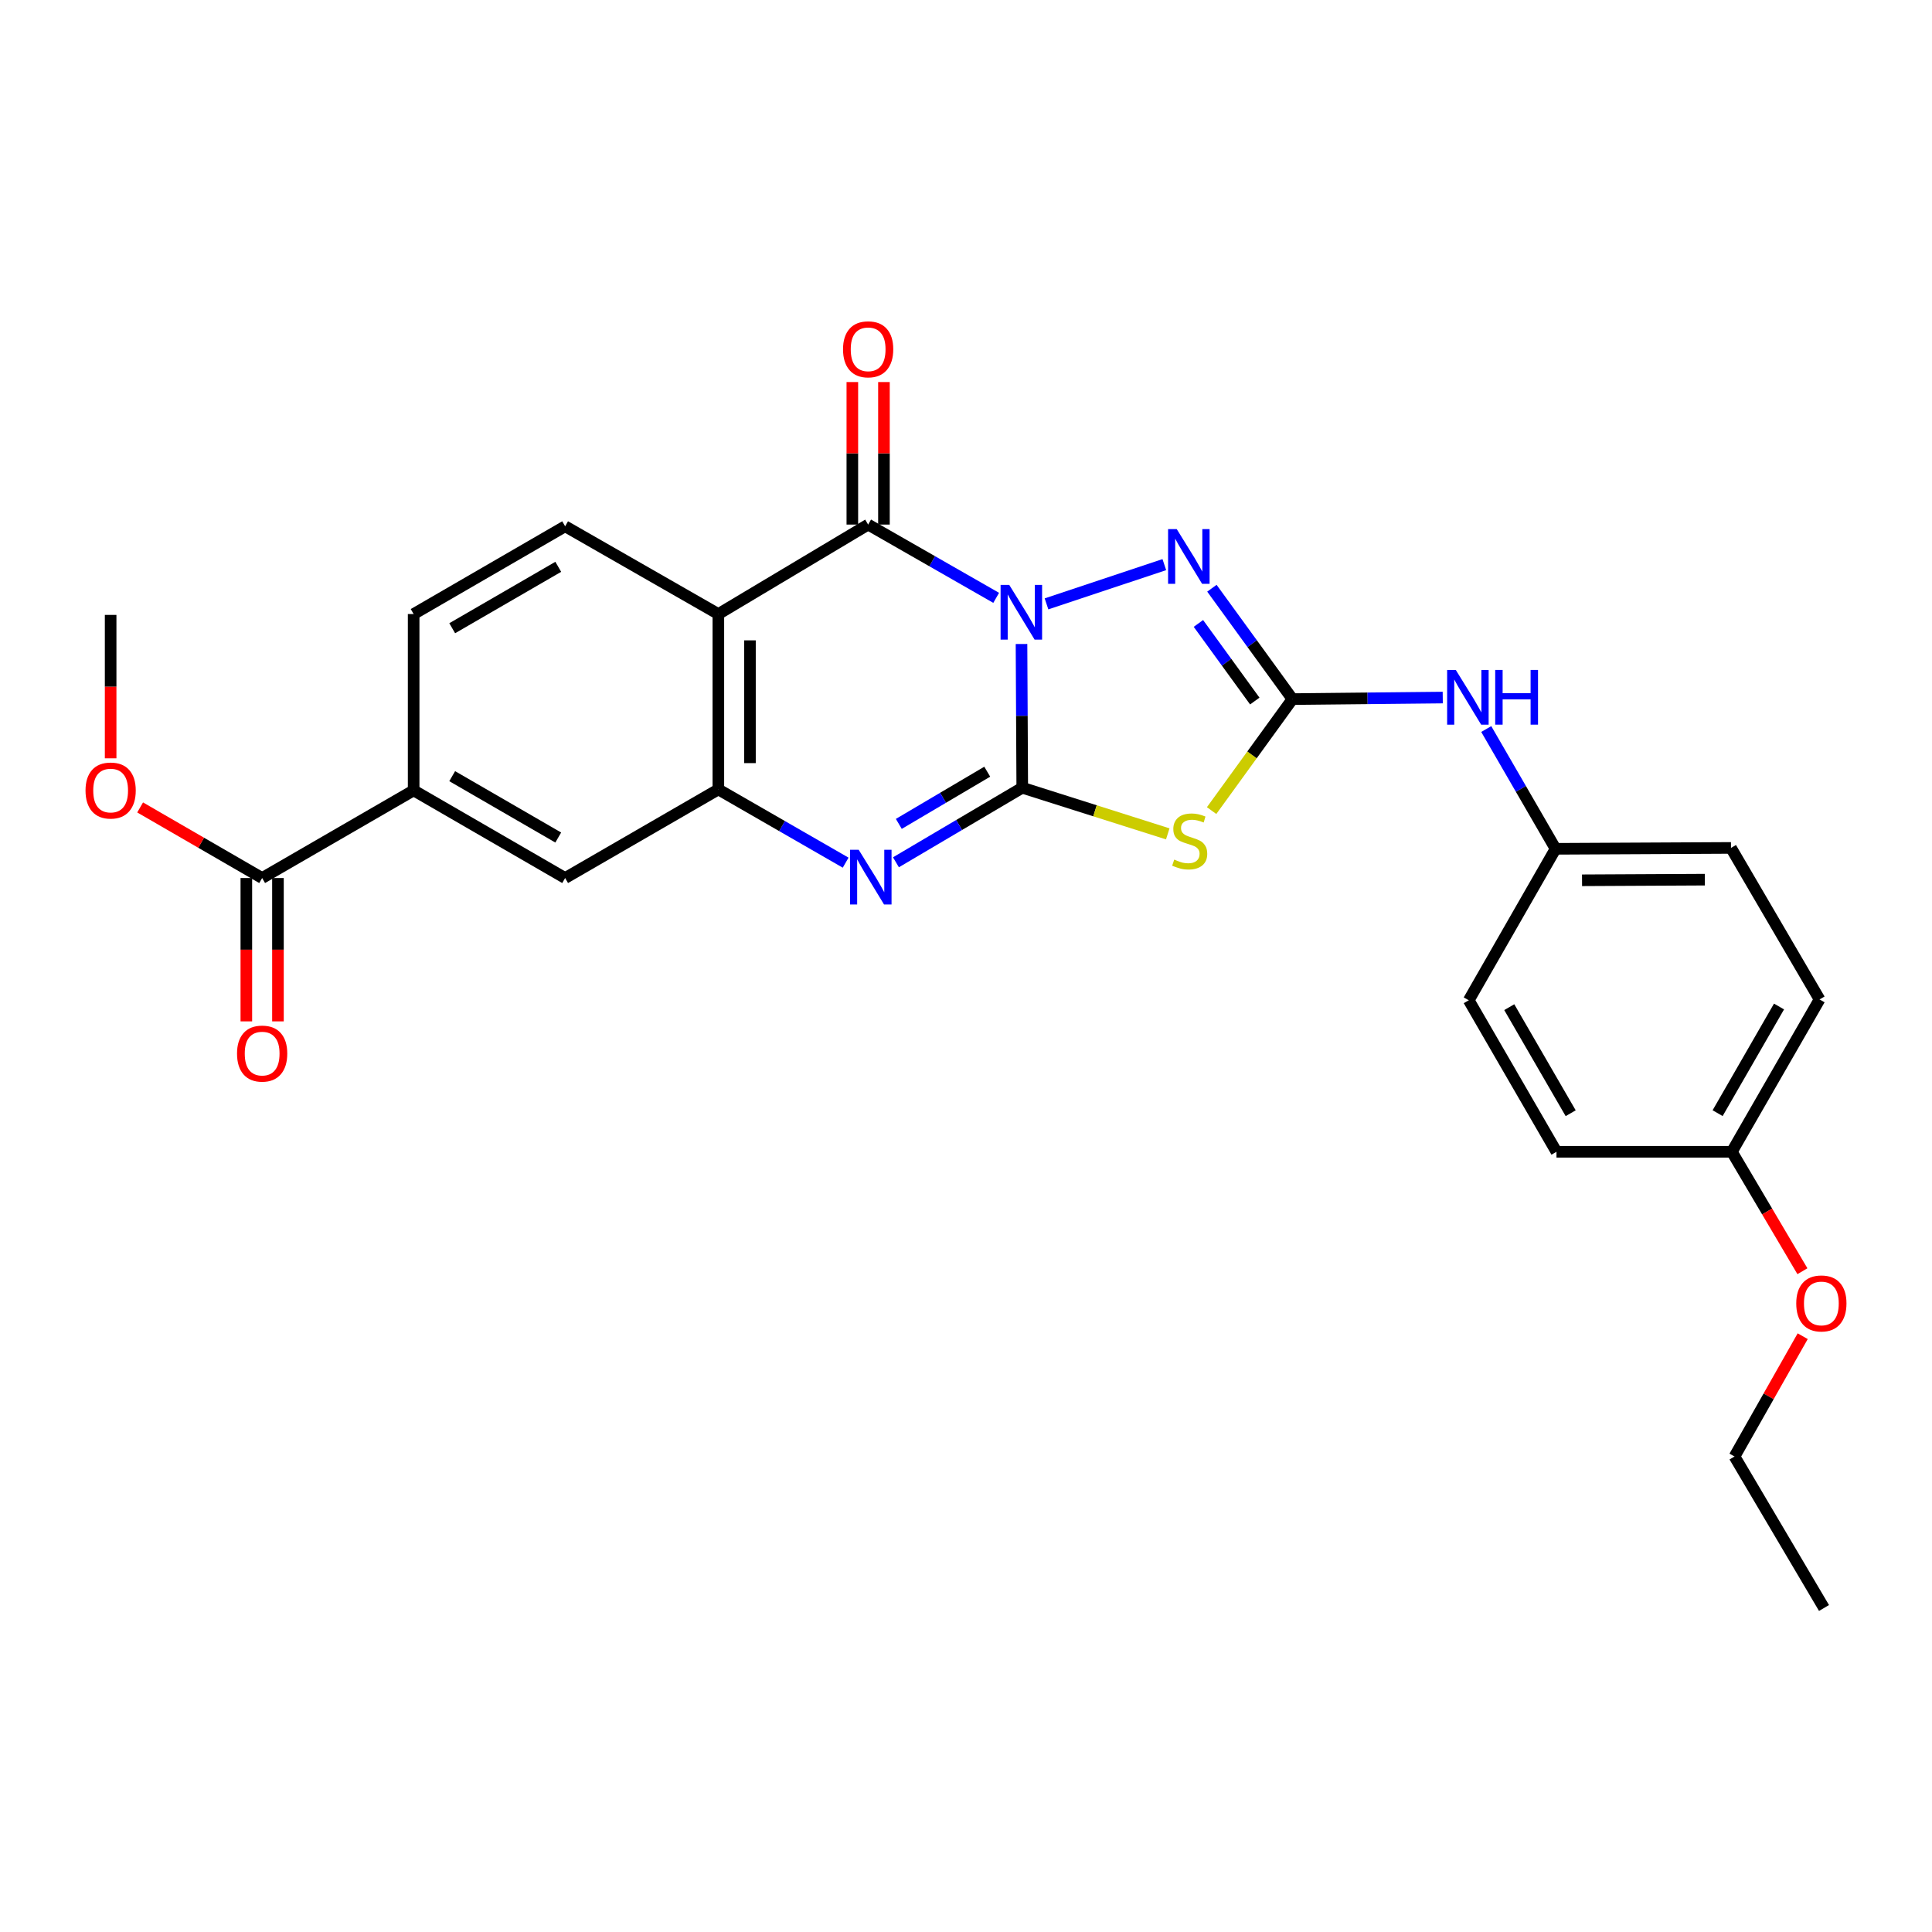 <?xml version='1.0' encoding='iso-8859-1'?>
<svg version='1.1' baseProfile='full'
              xmlns='http://www.w3.org/2000/svg'
                      xmlns:rdkit='http://www.rdkit.org/xml'
                      xmlns:xlink='http://www.w3.org/1999/xlink'
                  xml:space='preserve'
width='1000px' height='1000px' viewBox='0 0 1000 1000'>
<!-- END OF HEADER -->
<rect style='opacity:1.0;fill:#FFFFFF;stroke:none' width='1000' height='1000' x='0' y='0'> </rect>
<path class='bond-0' d='M 528.73,333.333 L 528.924,370.528' style='fill:none;fill-rule:evenodd;stroke:#0000FF;stroke-width:6px;stroke-linecap:butt;stroke-linejoin:miter;stroke-opacity:1' />
<path class='bond-0' d='M 528.924,370.528 L 529.118,407.723' style='fill:none;fill-rule:evenodd;stroke:#000000;stroke-width:6px;stroke-linecap:butt;stroke-linejoin:miter;stroke-opacity:1' />
<path class='bond-1' d='M 515.621,309.448 L 482.485,290.484' style='fill:none;fill-rule:evenodd;stroke:#0000FF;stroke-width:6px;stroke-linecap:butt;stroke-linejoin:miter;stroke-opacity:1' />
<path class='bond-1' d='M 482.485,290.484 L 449.35,271.52' style='fill:none;fill-rule:evenodd;stroke:#000000;stroke-width:6px;stroke-linecap:butt;stroke-linejoin:miter;stroke-opacity:1' />
<path class='bond-4' d='M 541.669,312.564 L 602.657,292.25' style='fill:none;fill-rule:evenodd;stroke:#0000FF;stroke-width:6px;stroke-linecap:butt;stroke-linejoin:miter;stroke-opacity:1' />
<path class='bond-2' d='M 529.118,407.723 L 566.774,419.665' style='fill:none;fill-rule:evenodd;stroke:#000000;stroke-width:6px;stroke-linecap:butt;stroke-linejoin:miter;stroke-opacity:1' />
<path class='bond-2' d='M 566.774,419.665 L 604.431,431.608' style='fill:none;fill-rule:evenodd;stroke:#CCCC00;stroke-width:6px;stroke-linecap:butt;stroke-linejoin:miter;stroke-opacity:1' />
<path class='bond-3' d='M 529.118,407.723 L 496.428,427.022' style='fill:none;fill-rule:evenodd;stroke:#000000;stroke-width:6px;stroke-linecap:butt;stroke-linejoin:miter;stroke-opacity:1' />
<path class='bond-3' d='M 496.428,427.022 L 463.738,446.321' style='fill:none;fill-rule:evenodd;stroke:#0000FF;stroke-width:6px;stroke-linecap:butt;stroke-linejoin:miter;stroke-opacity:1' />
<path class='bond-3' d='M 510.993,399.424 L 488.11,412.933' style='fill:none;fill-rule:evenodd;stroke:#000000;stroke-width:6px;stroke-linecap:butt;stroke-linejoin:miter;stroke-opacity:1' />
<path class='bond-3' d='M 488.11,412.933 L 465.228,426.443' style='fill:none;fill-rule:evenodd;stroke:#0000FF;stroke-width:6px;stroke-linecap:butt;stroke-linejoin:miter;stroke-opacity:1' />
<path class='bond-6' d='M 449.35,271.52 L 371.818,317.83' style='fill:none;fill-rule:evenodd;stroke:#000000;stroke-width:6px;stroke-linecap:butt;stroke-linejoin:miter;stroke-opacity:1' />
<path class='bond-13' d='M 457.53,271.52 L 457.53,234.634' style='fill:none;fill-rule:evenodd;stroke:#000000;stroke-width:6px;stroke-linecap:butt;stroke-linejoin:miter;stroke-opacity:1' />
<path class='bond-13' d='M 457.53,234.634 L 457.53,197.748' style='fill:none;fill-rule:evenodd;stroke:#FF0000;stroke-width:6px;stroke-linecap:butt;stroke-linejoin:miter;stroke-opacity:1' />
<path class='bond-13' d='M 441.17,271.52 L 441.17,234.634' style='fill:none;fill-rule:evenodd;stroke:#000000;stroke-width:6px;stroke-linecap:butt;stroke-linejoin:miter;stroke-opacity:1' />
<path class='bond-13' d='M 441.17,234.634 L 441.17,197.748' style='fill:none;fill-rule:evenodd;stroke:#FF0000;stroke-width:6px;stroke-linecap:butt;stroke-linejoin:miter;stroke-opacity:1' />
<path class='bond-27' d='M 627.129,419.561 L 648.047,390.71' style='fill:none;fill-rule:evenodd;stroke:#CCCC00;stroke-width:6px;stroke-linecap:butt;stroke-linejoin:miter;stroke-opacity:1' />
<path class='bond-27' d='M 648.047,390.71 L 668.965,361.858' style='fill:none;fill-rule:evenodd;stroke:#000000;stroke-width:6px;stroke-linecap:butt;stroke-linejoin:miter;stroke-opacity:1' />
<path class='bond-28' d='M 437.707,446.516 L 404.762,427.56' style='fill:none;fill-rule:evenodd;stroke:#0000FF;stroke-width:6px;stroke-linecap:butt;stroke-linejoin:miter;stroke-opacity:1' />
<path class='bond-28' d='M 404.762,427.56 L 371.818,408.604' style='fill:none;fill-rule:evenodd;stroke:#000000;stroke-width:6px;stroke-linecap:butt;stroke-linejoin:miter;stroke-opacity:1' />
<path class='bond-5' d='M 627.28,304.467 L 648.123,333.163' style='fill:none;fill-rule:evenodd;stroke:#0000FF;stroke-width:6px;stroke-linecap:butt;stroke-linejoin:miter;stroke-opacity:1' />
<path class='bond-5' d='M 648.123,333.163 L 668.965,361.858' style='fill:none;fill-rule:evenodd;stroke:#000000;stroke-width:6px;stroke-linecap:butt;stroke-linejoin:miter;stroke-opacity:1' />
<path class='bond-5' d='M 620.296,322.691 L 634.885,342.777' style='fill:none;fill-rule:evenodd;stroke:#0000FF;stroke-width:6px;stroke-linecap:butt;stroke-linejoin:miter;stroke-opacity:1' />
<path class='bond-5' d='M 634.885,342.777 L 649.475,362.864' style='fill:none;fill-rule:evenodd;stroke:#000000;stroke-width:6px;stroke-linecap:butt;stroke-linejoin:miter;stroke-opacity:1' />
<path class='bond-12' d='M 668.965,361.858 L 707.866,361.457' style='fill:none;fill-rule:evenodd;stroke:#000000;stroke-width:6px;stroke-linecap:butt;stroke-linejoin:miter;stroke-opacity:1' />
<path class='bond-12' d='M 707.866,361.457 L 746.766,361.056' style='fill:none;fill-rule:evenodd;stroke:#0000FF;stroke-width:6px;stroke-linecap:butt;stroke-linejoin:miter;stroke-opacity:1' />
<path class='bond-7' d='M 371.818,317.83 L 371.818,408.604' style='fill:none;fill-rule:evenodd;stroke:#000000;stroke-width:6px;stroke-linecap:butt;stroke-linejoin:miter;stroke-opacity:1' />
<path class='bond-7' d='M 388.179,331.446 L 388.179,394.988' style='fill:none;fill-rule:evenodd;stroke:#000000;stroke-width:6px;stroke-linecap:butt;stroke-linejoin:miter;stroke-opacity:1' />
<path class='bond-10' d='M 371.818,317.83 L 292.514,272.41' style='fill:none;fill-rule:evenodd;stroke:#000000;stroke-width:6px;stroke-linecap:butt;stroke-linejoin:miter;stroke-opacity:1' />
<path class='bond-9' d='M 371.818,408.604 L 292.514,454.469' style='fill:none;fill-rule:evenodd;stroke:#000000;stroke-width:6px;stroke-linecap:butt;stroke-linejoin:miter;stroke-opacity:1' />
<path class='bond-8' d='M 135.688,454.469 L 214.101,409.095' style='fill:none;fill-rule:evenodd;stroke:#000000;stroke-width:6px;stroke-linecap:butt;stroke-linejoin:miter;stroke-opacity:1' />
<path class='bond-15' d='M 127.507,454.469 L 127.507,491.566' style='fill:none;fill-rule:evenodd;stroke:#000000;stroke-width:6px;stroke-linecap:butt;stroke-linejoin:miter;stroke-opacity:1' />
<path class='bond-15' d='M 127.507,491.566 L 127.507,528.663' style='fill:none;fill-rule:evenodd;stroke:#FF0000;stroke-width:6px;stroke-linecap:butt;stroke-linejoin:miter;stroke-opacity:1' />
<path class='bond-15' d='M 143.868,454.469 L 143.868,491.566' style='fill:none;fill-rule:evenodd;stroke:#000000;stroke-width:6px;stroke-linecap:butt;stroke-linejoin:miter;stroke-opacity:1' />
<path class='bond-15' d='M 143.868,491.566 L 143.868,528.663' style='fill:none;fill-rule:evenodd;stroke:#FF0000;stroke-width:6px;stroke-linecap:butt;stroke-linejoin:miter;stroke-opacity:1' />
<path class='bond-17' d='M 135.688,454.469 L 104.109,436.198' style='fill:none;fill-rule:evenodd;stroke:#000000;stroke-width:6px;stroke-linecap:butt;stroke-linejoin:miter;stroke-opacity:1' />
<path class='bond-17' d='M 104.109,436.198 L 72.531,417.927' style='fill:none;fill-rule:evenodd;stroke:#FF0000;stroke-width:6px;stroke-linecap:butt;stroke-linejoin:miter;stroke-opacity:1' />
<path class='bond-29' d='M 292.514,454.469 L 214.101,409.095' style='fill:none;fill-rule:evenodd;stroke:#000000;stroke-width:6px;stroke-linecap:butt;stroke-linejoin:miter;stroke-opacity:1' />
<path class='bond-29' d='M 288.946,433.502 L 234.057,401.74' style='fill:none;fill-rule:evenodd;stroke:#000000;stroke-width:6px;stroke-linecap:butt;stroke-linejoin:miter;stroke-opacity:1' />
<path class='bond-14' d='M 292.514,272.41 L 214.101,317.83' style='fill:none;fill-rule:evenodd;stroke:#000000;stroke-width:6px;stroke-linecap:butt;stroke-linejoin:miter;stroke-opacity:1' />
<path class='bond-14' d='M 288.953,293.381 L 234.063,325.174' style='fill:none;fill-rule:evenodd;stroke:#000000;stroke-width:6px;stroke-linecap:butt;stroke-linejoin:miter;stroke-opacity:1' />
<path class='bond-11' d='M 214.101,409.095 L 214.101,317.83' style='fill:none;fill-rule:evenodd;stroke:#000000;stroke-width:6px;stroke-linecap:butt;stroke-linejoin:miter;stroke-opacity:1' />
<path class='bond-16' d='M 769.282,377.347 L 787.22,408.346' style='fill:none;fill-rule:evenodd;stroke:#0000FF;stroke-width:6px;stroke-linecap:butt;stroke-linejoin:miter;stroke-opacity:1' />
<path class='bond-16' d='M 787.22,408.346 L 805.159,439.344' style='fill:none;fill-rule:evenodd;stroke:#000000;stroke-width:6px;stroke-linecap:butt;stroke-linejoin:miter;stroke-opacity:1' />
<path class='bond-19' d='M 805.159,439.344 L 760.222,517.739' style='fill:none;fill-rule:evenodd;stroke:#000000;stroke-width:6px;stroke-linecap:butt;stroke-linejoin:miter;stroke-opacity:1' />
<path class='bond-20' d='M 805.159,439.344 L 895.961,438.881' style='fill:none;fill-rule:evenodd;stroke:#000000;stroke-width:6px;stroke-linecap:butt;stroke-linejoin:miter;stroke-opacity:1' />
<path class='bond-20' d='M 818.863,455.635 L 882.424,455.311' style='fill:none;fill-rule:evenodd;stroke:#000000;stroke-width:6px;stroke-linecap:butt;stroke-linejoin:miter;stroke-opacity:1' />
<path class='bond-25' d='M 57.265,392.505 L 57.265,355.39' style='fill:none;fill-rule:evenodd;stroke:#FF0000;stroke-width:6px;stroke-linecap:butt;stroke-linejoin:miter;stroke-opacity:1' />
<path class='bond-25' d='M 57.265,355.39 L 57.265,318.275' style='fill:none;fill-rule:evenodd;stroke:#000000;stroke-width:6px;stroke-linecap:butt;stroke-linejoin:miter;stroke-opacity:1' />
<path class='bond-18' d='M 896.407,596.162 L 941.807,517.303' style='fill:none;fill-rule:evenodd;stroke:#000000;stroke-width:6px;stroke-linecap:butt;stroke-linejoin:miter;stroke-opacity:1' />
<path class='bond-18' d='M 889.038,576.17 L 920.819,520.969' style='fill:none;fill-rule:evenodd;stroke:#000000;stroke-width:6px;stroke-linecap:butt;stroke-linejoin:miter;stroke-opacity:1' />
<path class='bond-23' d='M 896.407,596.162 L 914.668,627.07' style='fill:none;fill-rule:evenodd;stroke:#000000;stroke-width:6px;stroke-linecap:butt;stroke-linejoin:miter;stroke-opacity:1' />
<path class='bond-23' d='M 914.668,627.07 L 932.929,657.978' style='fill:none;fill-rule:evenodd;stroke:#FF0000;stroke-width:6px;stroke-linecap:butt;stroke-linejoin:miter;stroke-opacity:1' />
<path class='bond-30' d='M 896.407,596.162 L 805.632,596.162' style='fill:none;fill-rule:evenodd;stroke:#000000;stroke-width:6px;stroke-linecap:butt;stroke-linejoin:miter;stroke-opacity:1' />
<path class='bond-22' d='M 760.222,517.739 L 805.632,596.162' style='fill:none;fill-rule:evenodd;stroke:#000000;stroke-width:6px;stroke-linecap:butt;stroke-linejoin:miter;stroke-opacity:1' />
<path class='bond-22' d='M 781.192,521.304 L 812.979,576.2' style='fill:none;fill-rule:evenodd;stroke:#000000;stroke-width:6px;stroke-linecap:butt;stroke-linejoin:miter;stroke-opacity:1' />
<path class='bond-21' d='M 895.961,438.881 L 941.807,517.303' style='fill:none;fill-rule:evenodd;stroke:#000000;stroke-width:6px;stroke-linecap:butt;stroke-linejoin:miter;stroke-opacity:1' />
<path class='bond-24' d='M 933.077,691.614 L 915.428,722.751' style='fill:none;fill-rule:evenodd;stroke:#FF0000;stroke-width:6px;stroke-linecap:butt;stroke-linejoin:miter;stroke-opacity:1' />
<path class='bond-24' d='M 915.428,722.751 L 897.779,753.888' style='fill:none;fill-rule:evenodd;stroke:#000000;stroke-width:6px;stroke-linecap:butt;stroke-linejoin:miter;stroke-opacity:1' />
<path class='bond-26' d='M 897.779,753.888 L 944.107,832.292' style='fill:none;fill-rule:evenodd;stroke:#000000;stroke-width:6px;stroke-linecap:butt;stroke-linejoin:miter;stroke-opacity:1' />
<path  class='atom-0' d='M 522.385 302.743
L 531.665 317.743
Q 532.585 319.223, 534.065 321.903
Q 535.545 324.583, 535.625 324.743
L 535.625 302.743
L 539.385 302.743
L 539.385 331.063
L 535.505 331.063
L 525.545 314.663
Q 524.385 312.743, 523.145 310.543
Q 521.945 308.343, 521.585 307.663
L 521.585 331.063
L 517.905 331.063
L 517.905 302.743
L 522.385 302.743
' fill='#0000FF'/>
<path  class='atom-3' d='M 607.784 444.929
Q 608.104 445.049, 609.424 445.609
Q 610.744 446.169, 612.184 446.529
Q 613.664 446.849, 615.104 446.849
Q 617.784 446.849, 619.344 445.569
Q 620.904 444.249, 620.904 441.969
Q 620.904 440.409, 620.104 439.449
Q 619.344 438.489, 618.144 437.969
Q 616.944 437.449, 614.944 436.849
Q 612.424 436.089, 610.904 435.369
Q 609.424 434.649, 608.344 433.129
Q 607.304 431.609, 607.304 429.049
Q 607.304 425.489, 609.704 423.289
Q 612.144 421.089, 616.944 421.089
Q 620.224 421.089, 623.944 422.649
L 623.024 425.729
Q 619.624 424.329, 617.064 424.329
Q 614.304 424.329, 612.784 425.489
Q 611.264 426.609, 611.304 428.569
Q 611.304 430.089, 612.064 431.009
Q 612.864 431.929, 613.984 432.449
Q 615.144 432.969, 617.064 433.569
Q 619.624 434.369, 621.144 435.169
Q 622.664 435.969, 623.744 437.609
Q 624.864 439.209, 624.864 441.969
Q 624.864 445.889, 622.224 448.009
Q 619.624 450.089, 615.264 450.089
Q 612.744 450.089, 610.824 449.529
Q 608.944 449.009, 606.704 448.089
L 607.784 444.929
' fill='#CCCC00'/>
<path  class='atom-4' d='M 444.462 439.845
L 453.742 454.845
Q 454.662 456.325, 456.142 459.005
Q 457.622 461.685, 457.702 461.845
L 457.702 439.845
L 461.462 439.845
L 461.462 468.165
L 457.582 468.165
L 447.622 451.765
Q 446.462 449.845, 445.222 447.645
Q 444.022 445.445, 443.662 444.765
L 443.662 468.165
L 439.982 468.165
L 439.982 439.845
L 444.462 439.845
' fill='#0000FF'/>
<path  class='atom-5' d='M 609.079 273.866
L 618.359 288.866
Q 619.279 290.346, 620.759 293.026
Q 622.239 295.706, 622.319 295.866
L 622.319 273.866
L 626.079 273.866
L 626.079 302.186
L 622.199 302.186
L 612.239 285.786
Q 611.079 283.866, 609.839 281.666
Q 608.639 279.466, 608.279 278.786
L 608.279 302.186
L 604.599 302.186
L 604.599 273.866
L 609.079 273.866
' fill='#0000FF'/>
<path  class='atom-13' d='M 753.516 346.762
L 762.796 361.762
Q 763.716 363.242, 765.196 365.922
Q 766.676 368.602, 766.756 368.762
L 766.756 346.762
L 770.516 346.762
L 770.516 375.082
L 766.636 375.082
L 756.676 358.682
Q 755.516 356.762, 754.276 354.562
Q 753.076 352.362, 752.716 351.682
L 752.716 375.082
L 749.036 375.082
L 749.036 346.762
L 753.516 346.762
' fill='#0000FF'/>
<path  class='atom-13' d='M 773.916 346.762
L 777.756 346.762
L 777.756 358.802
L 792.236 358.802
L 792.236 346.762
L 796.076 346.762
L 796.076 375.082
L 792.236 375.082
L 792.236 362.002
L 777.756 362.002
L 777.756 375.082
L 773.916 375.082
L 773.916 346.762
' fill='#0000FF'/>
<path  class='atom-14' d='M 436.35 180.798
Q 436.35 173.998, 439.71 170.198
Q 443.07 166.398, 449.35 166.398
Q 455.63 166.398, 458.99 170.198
Q 462.35 173.998, 462.35 180.798
Q 462.35 187.678, 458.95 191.598
Q 455.55 195.478, 449.35 195.478
Q 443.11 195.478, 439.71 191.598
Q 436.35 187.718, 436.35 180.798
M 449.35 192.278
Q 453.67 192.278, 455.99 189.398
Q 458.35 186.478, 458.35 180.798
Q 458.35 175.238, 455.99 172.438
Q 453.67 169.598, 449.35 169.598
Q 445.03 169.598, 442.67 172.398
Q 440.35 175.198, 440.35 180.798
Q 440.35 186.518, 442.67 189.398
Q 445.03 192.278, 449.35 192.278
' fill='#FF0000'/>
<path  class='atom-16' d='M 122.688 545.333
Q 122.688 538.533, 126.048 534.733
Q 129.408 530.933, 135.688 530.933
Q 141.968 530.933, 145.328 534.733
Q 148.688 538.533, 148.688 545.333
Q 148.688 552.213, 145.288 556.133
Q 141.888 560.013, 135.688 560.013
Q 129.448 560.013, 126.048 556.133
Q 122.688 552.253, 122.688 545.333
M 135.688 556.813
Q 140.008 556.813, 142.328 553.933
Q 144.688 551.013, 144.688 545.333
Q 144.688 539.773, 142.328 536.973
Q 140.008 534.133, 135.688 534.133
Q 131.368 534.133, 129.008 536.933
Q 126.688 539.733, 126.688 545.333
Q 126.688 551.053, 129.008 553.933
Q 131.368 556.813, 135.688 556.813
' fill='#FF0000'/>
<path  class='atom-18' d='M 44.265 409.175
Q 44.265 402.375, 47.625 398.575
Q 50.985 394.775, 57.265 394.775
Q 63.545 394.775, 66.905 398.575
Q 70.265 402.375, 70.265 409.175
Q 70.265 416.055, 66.865 419.975
Q 63.465 423.855, 57.265 423.855
Q 51.025 423.855, 47.625 419.975
Q 44.265 416.095, 44.265 409.175
M 57.265 420.655
Q 61.585 420.655, 63.905 417.775
Q 66.265 414.855, 66.265 409.175
Q 66.265 403.615, 63.905 400.815
Q 61.585 397.975, 57.265 397.975
Q 52.945 397.975, 50.585 400.775
Q 48.265 403.575, 48.265 409.175
Q 48.265 414.895, 50.585 417.775
Q 52.945 420.655, 57.265 420.655
' fill='#FF0000'/>
<path  class='atom-24' d='M 929.735 674.655
Q 929.735 667.855, 933.095 664.055
Q 936.455 660.255, 942.735 660.255
Q 949.015 660.255, 952.375 664.055
Q 955.735 667.855, 955.735 674.655
Q 955.735 681.535, 952.335 685.455
Q 948.935 689.335, 942.735 689.335
Q 936.495 689.335, 933.095 685.455
Q 929.735 681.575, 929.735 674.655
M 942.735 686.135
Q 947.055 686.135, 949.375 683.255
Q 951.735 680.335, 951.735 674.655
Q 951.735 669.095, 949.375 666.295
Q 947.055 663.455, 942.735 663.455
Q 938.415 663.455, 936.055 666.255
Q 933.735 669.055, 933.735 674.655
Q 933.735 680.375, 936.055 683.255
Q 938.415 686.135, 942.735 686.135
' fill='#FF0000'/>
</svg>
